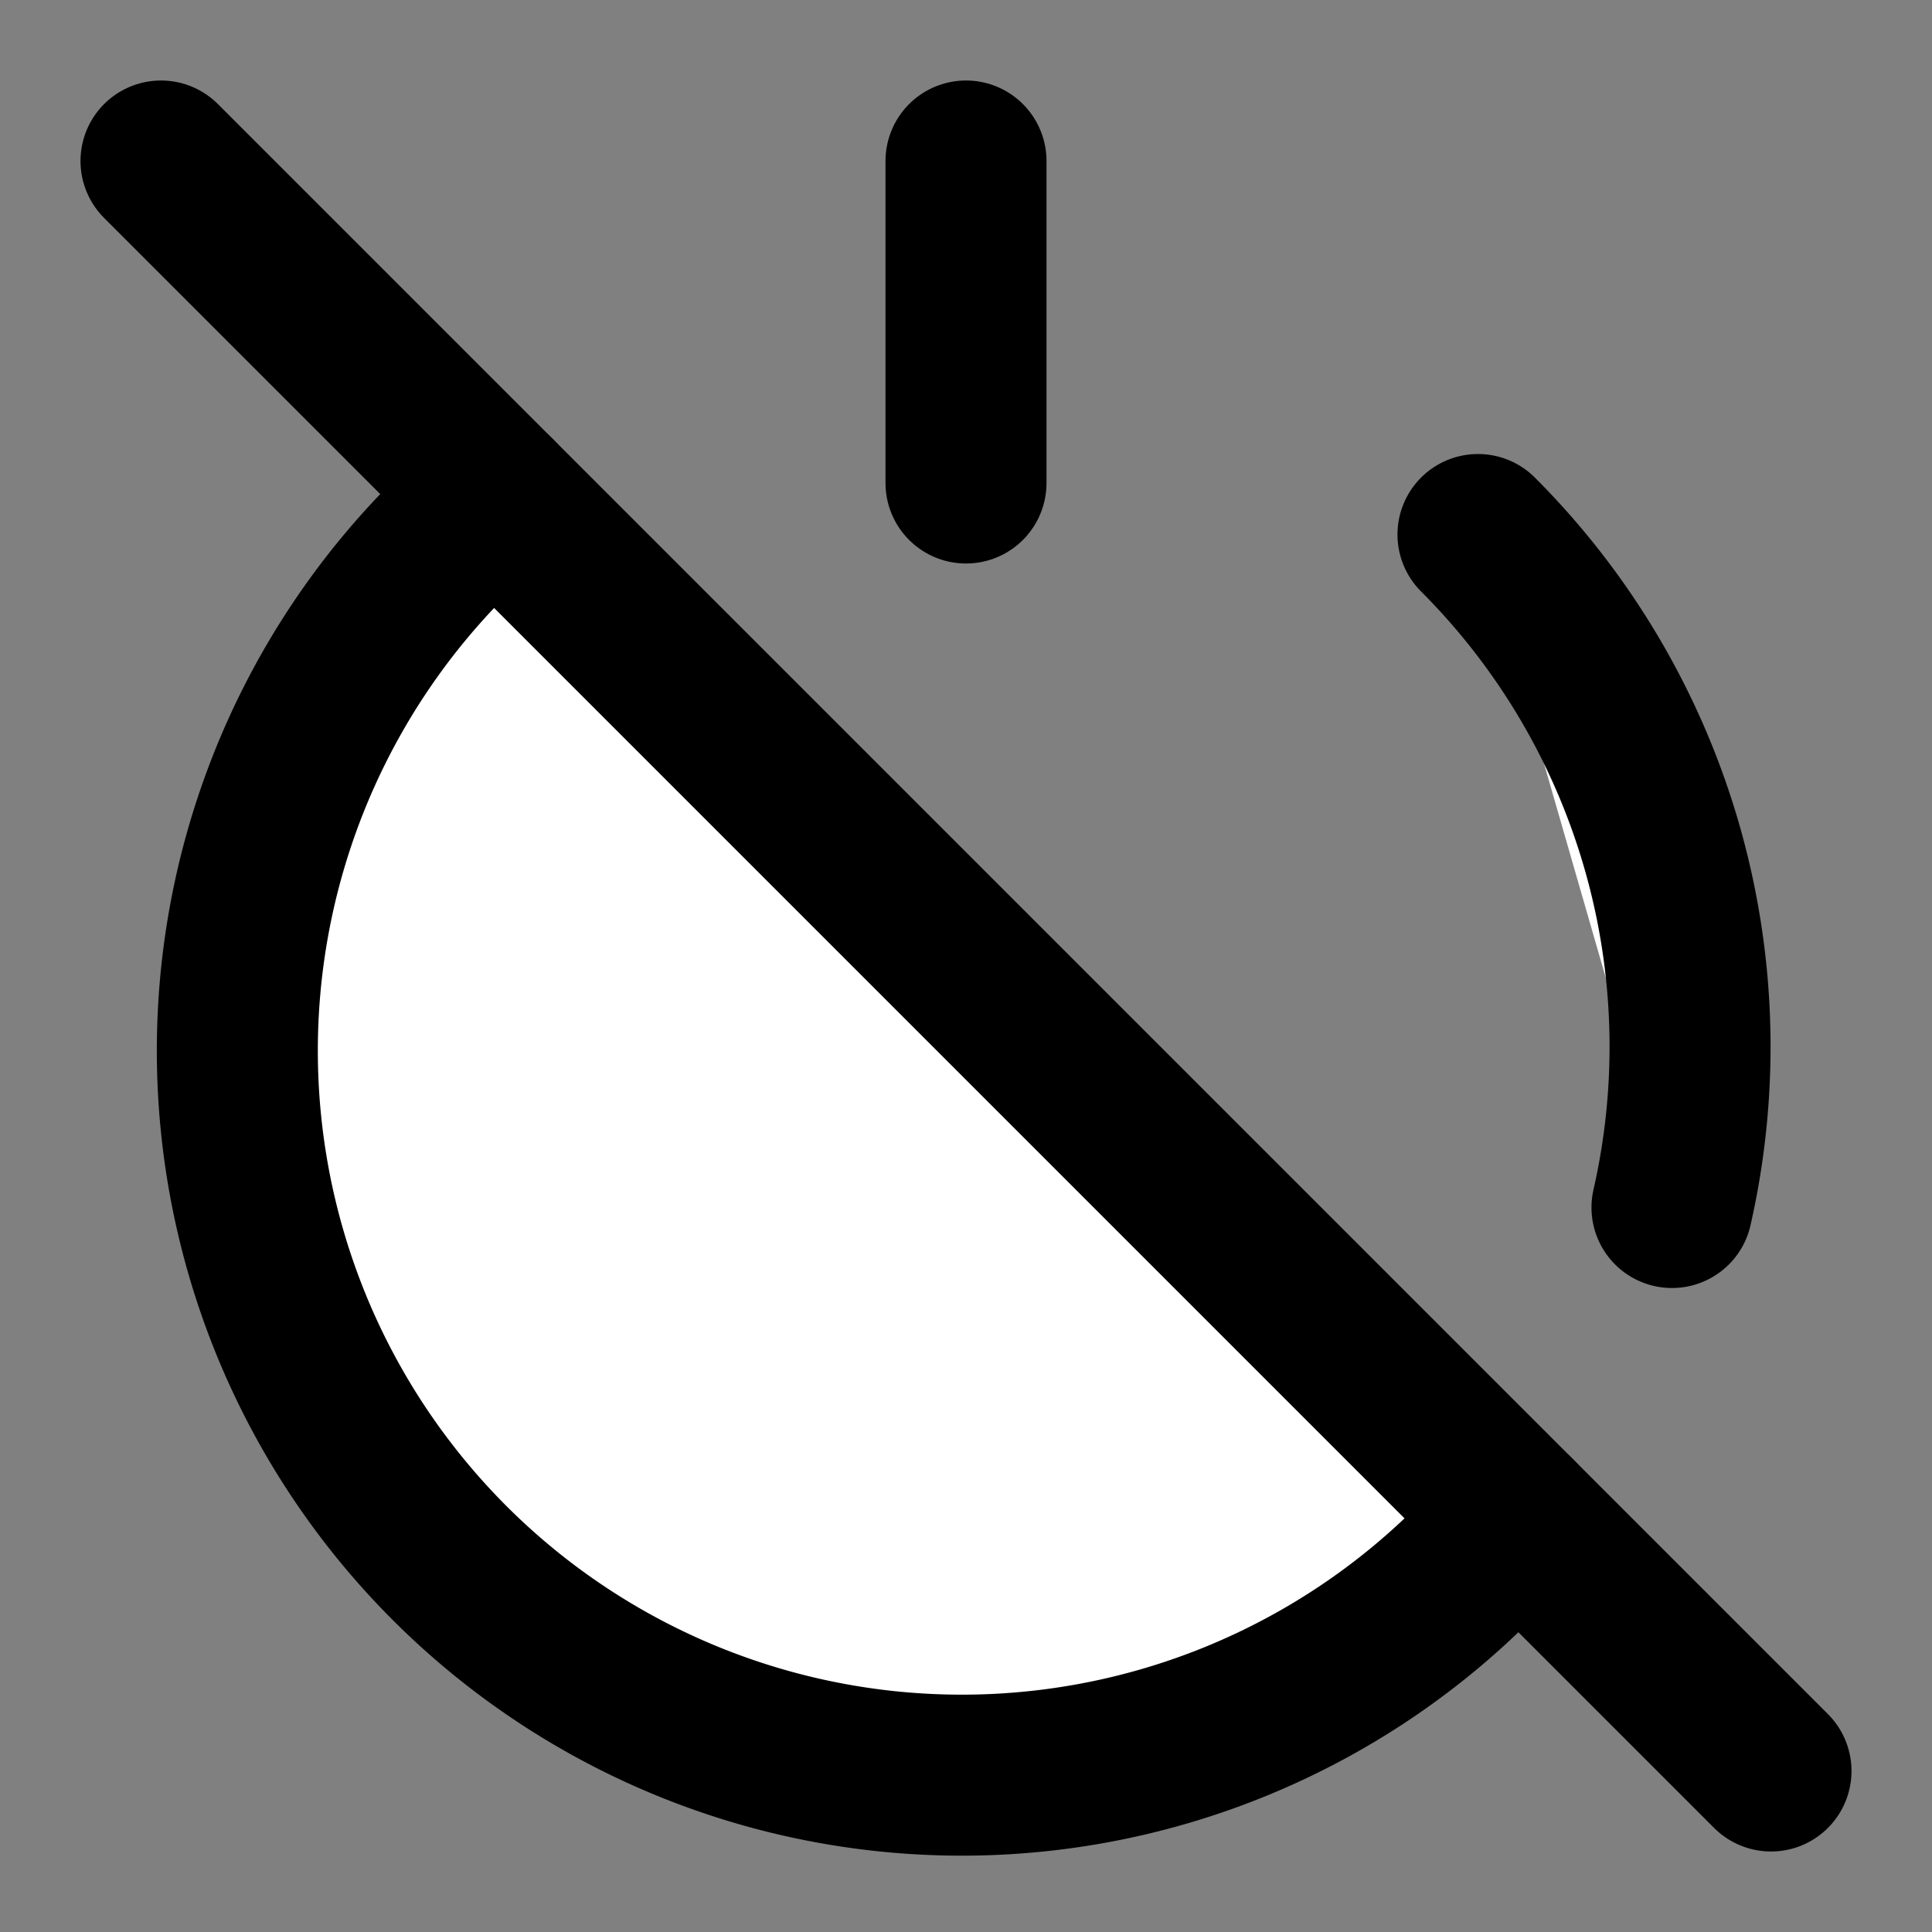 <svg xmlns="http://www.w3.org/2000/svg" width="24" height="24" viewBox="0 0 24 24" fill="#fff" stroke="currentColor" stroke-width="2" stroke-linecap="round" stroke-linejoin="round" class="lucide lucide-icon"><rect x="0" y="0" width="24" height="24" fill="#808080" stroke="none"/><style>
        @media screen and (prefers-color-scheme: light) {
          svg { fill: transparent !important; }
        }
        @media screen and (prefers-color-scheme: dark) {
          svg { stroke: #fff; fill: transparent !important; }
        }
      </style><path d="M18.36 6.64A9 9 0 0 1 20.77 15"></path><path d="M6.16 6.16a9 9 0 1 0 12.68 12.68"></path><path d="M12 2v4"></path><path d="m2 2 20 20"></path></svg>